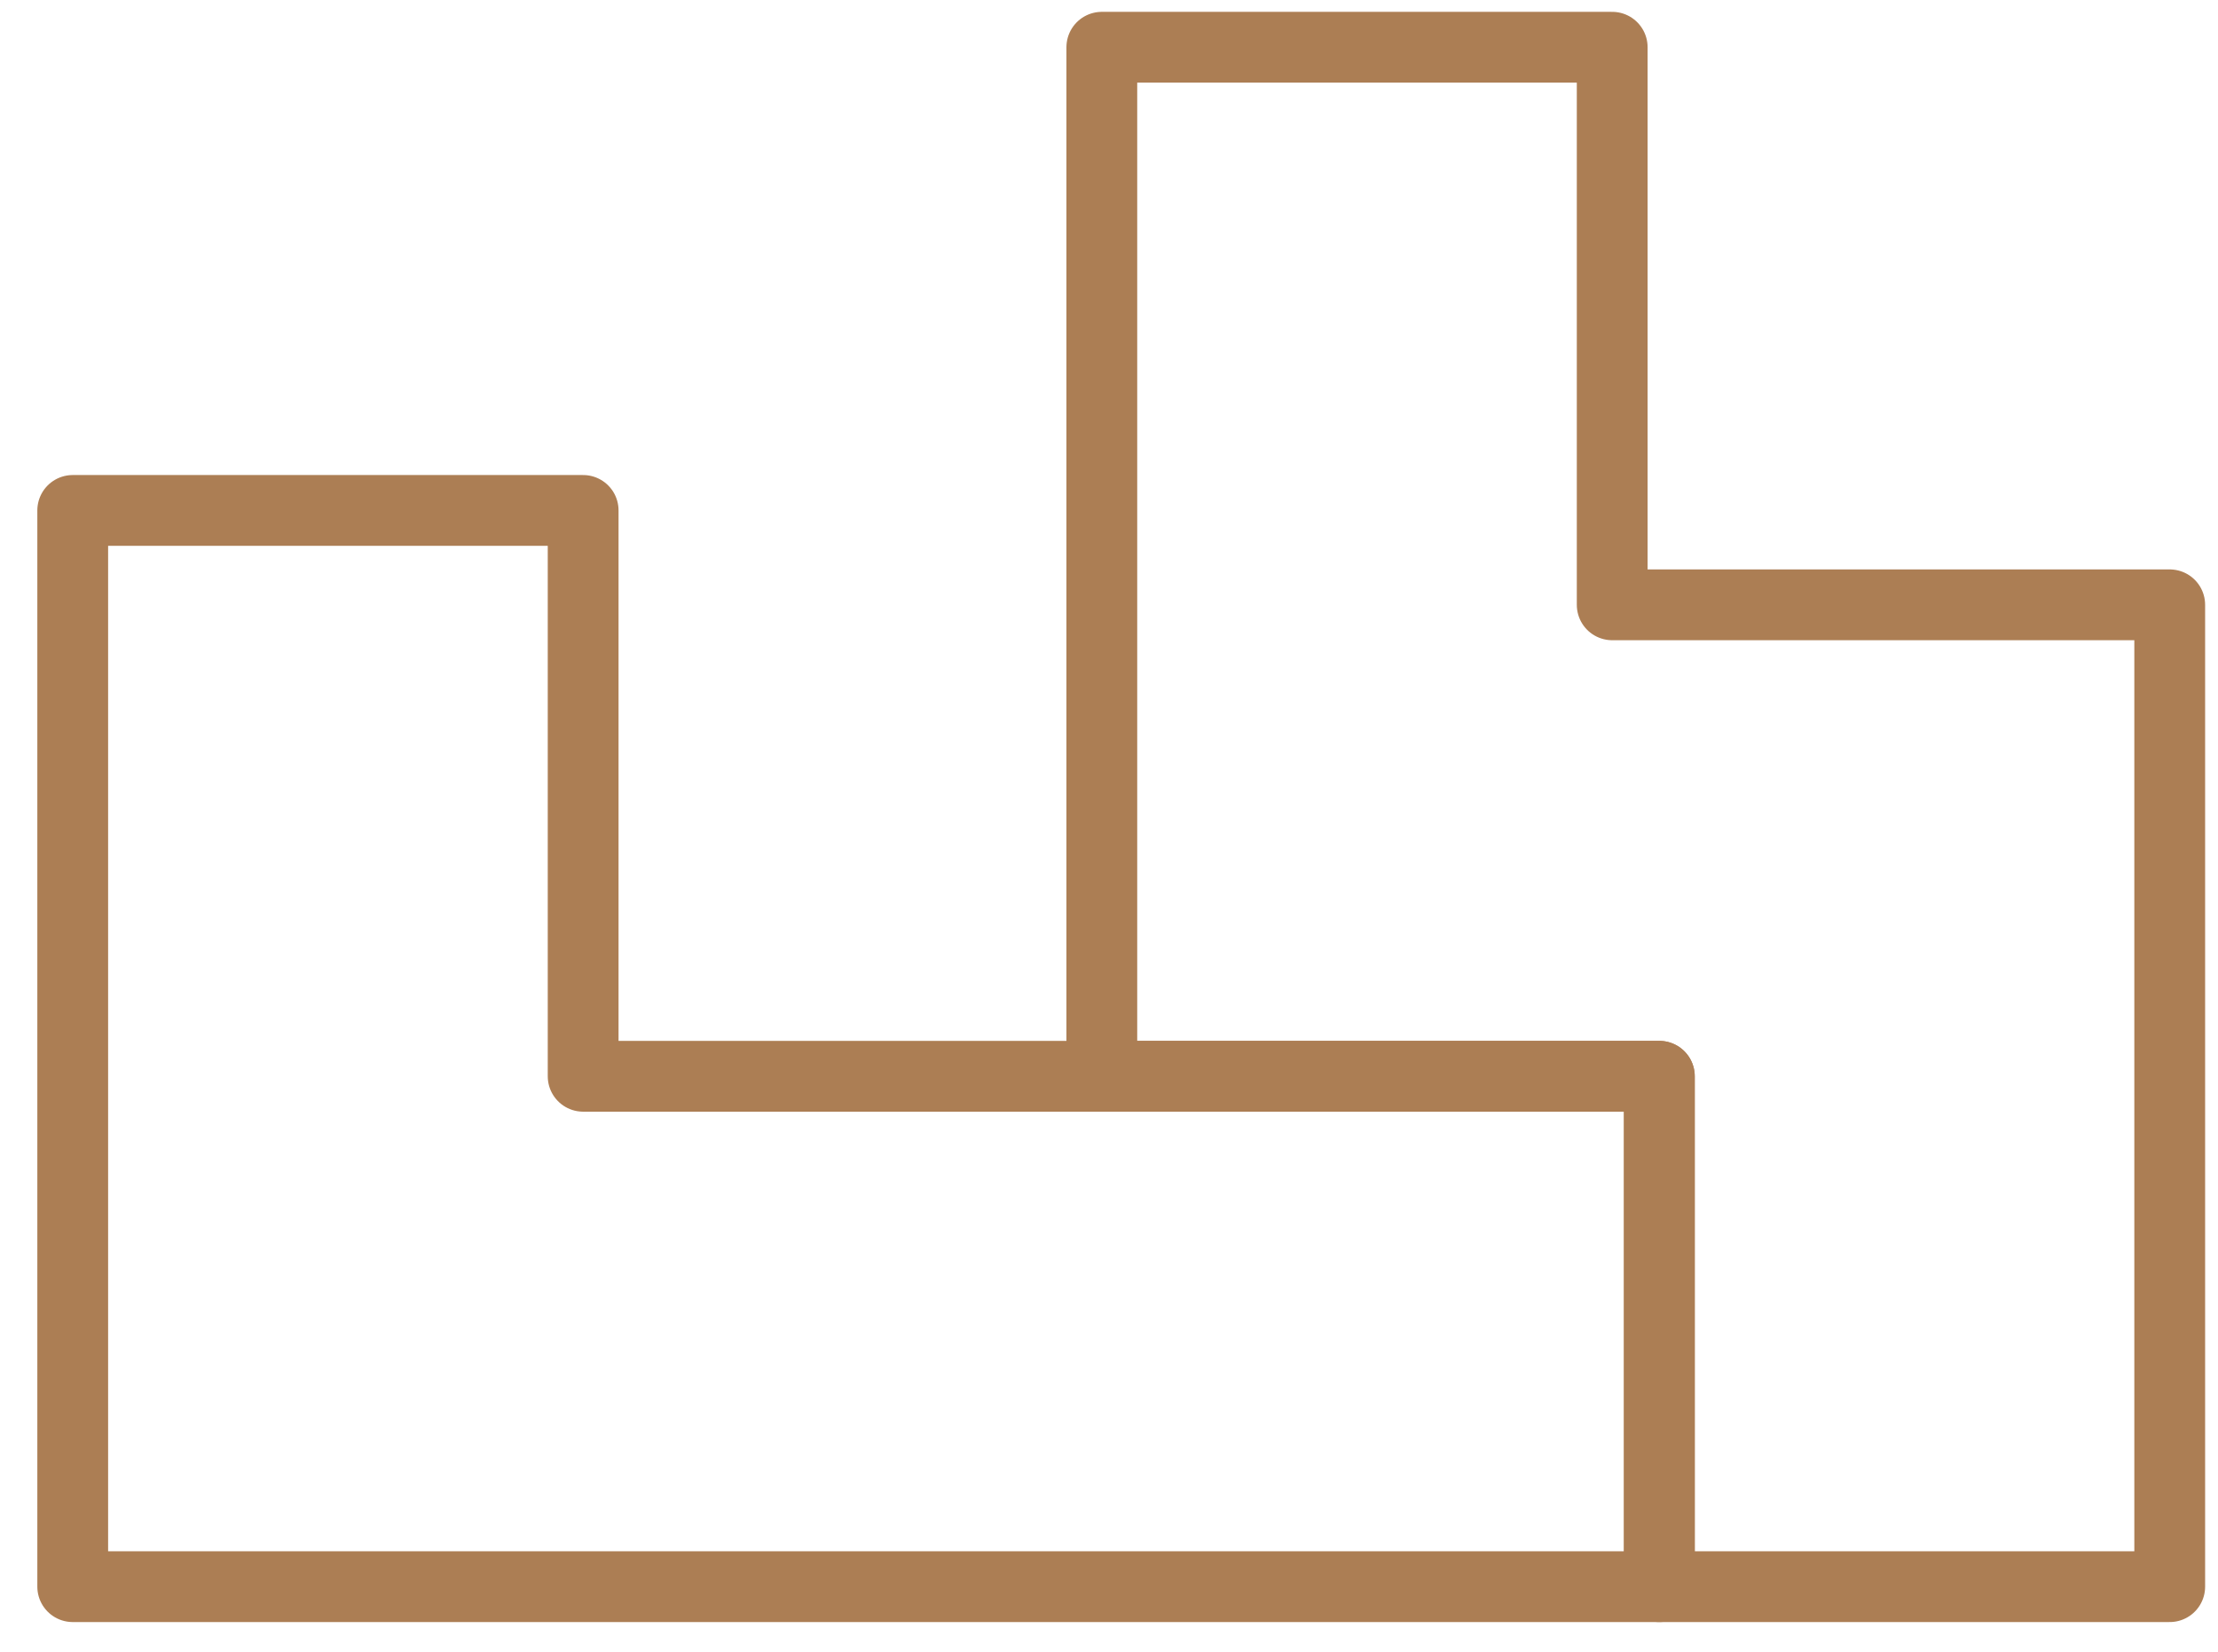 <svg width="47" height="35" viewBox="0 0 47 35" fill="none" xmlns="http://www.w3.org/2000/svg">
<path d="M34.163 12.816V1.001H23.348V22.806H35.163V33.621H45.977V12.816H34.163Z" stroke="#AC7E54" stroke-width="1.5" stroke-miterlimit="10" stroke-linecap="round" stroke-linejoin="round"/>
<path d="M12.357 22.806V10.816H1.541V33.621H12.357H35.161V22.806H12.357Z" stroke="#AC7E54" stroke-width="1.5" stroke-miterlimit="10" stroke-linecap="round" stroke-linejoin="round"/>
</svg>

